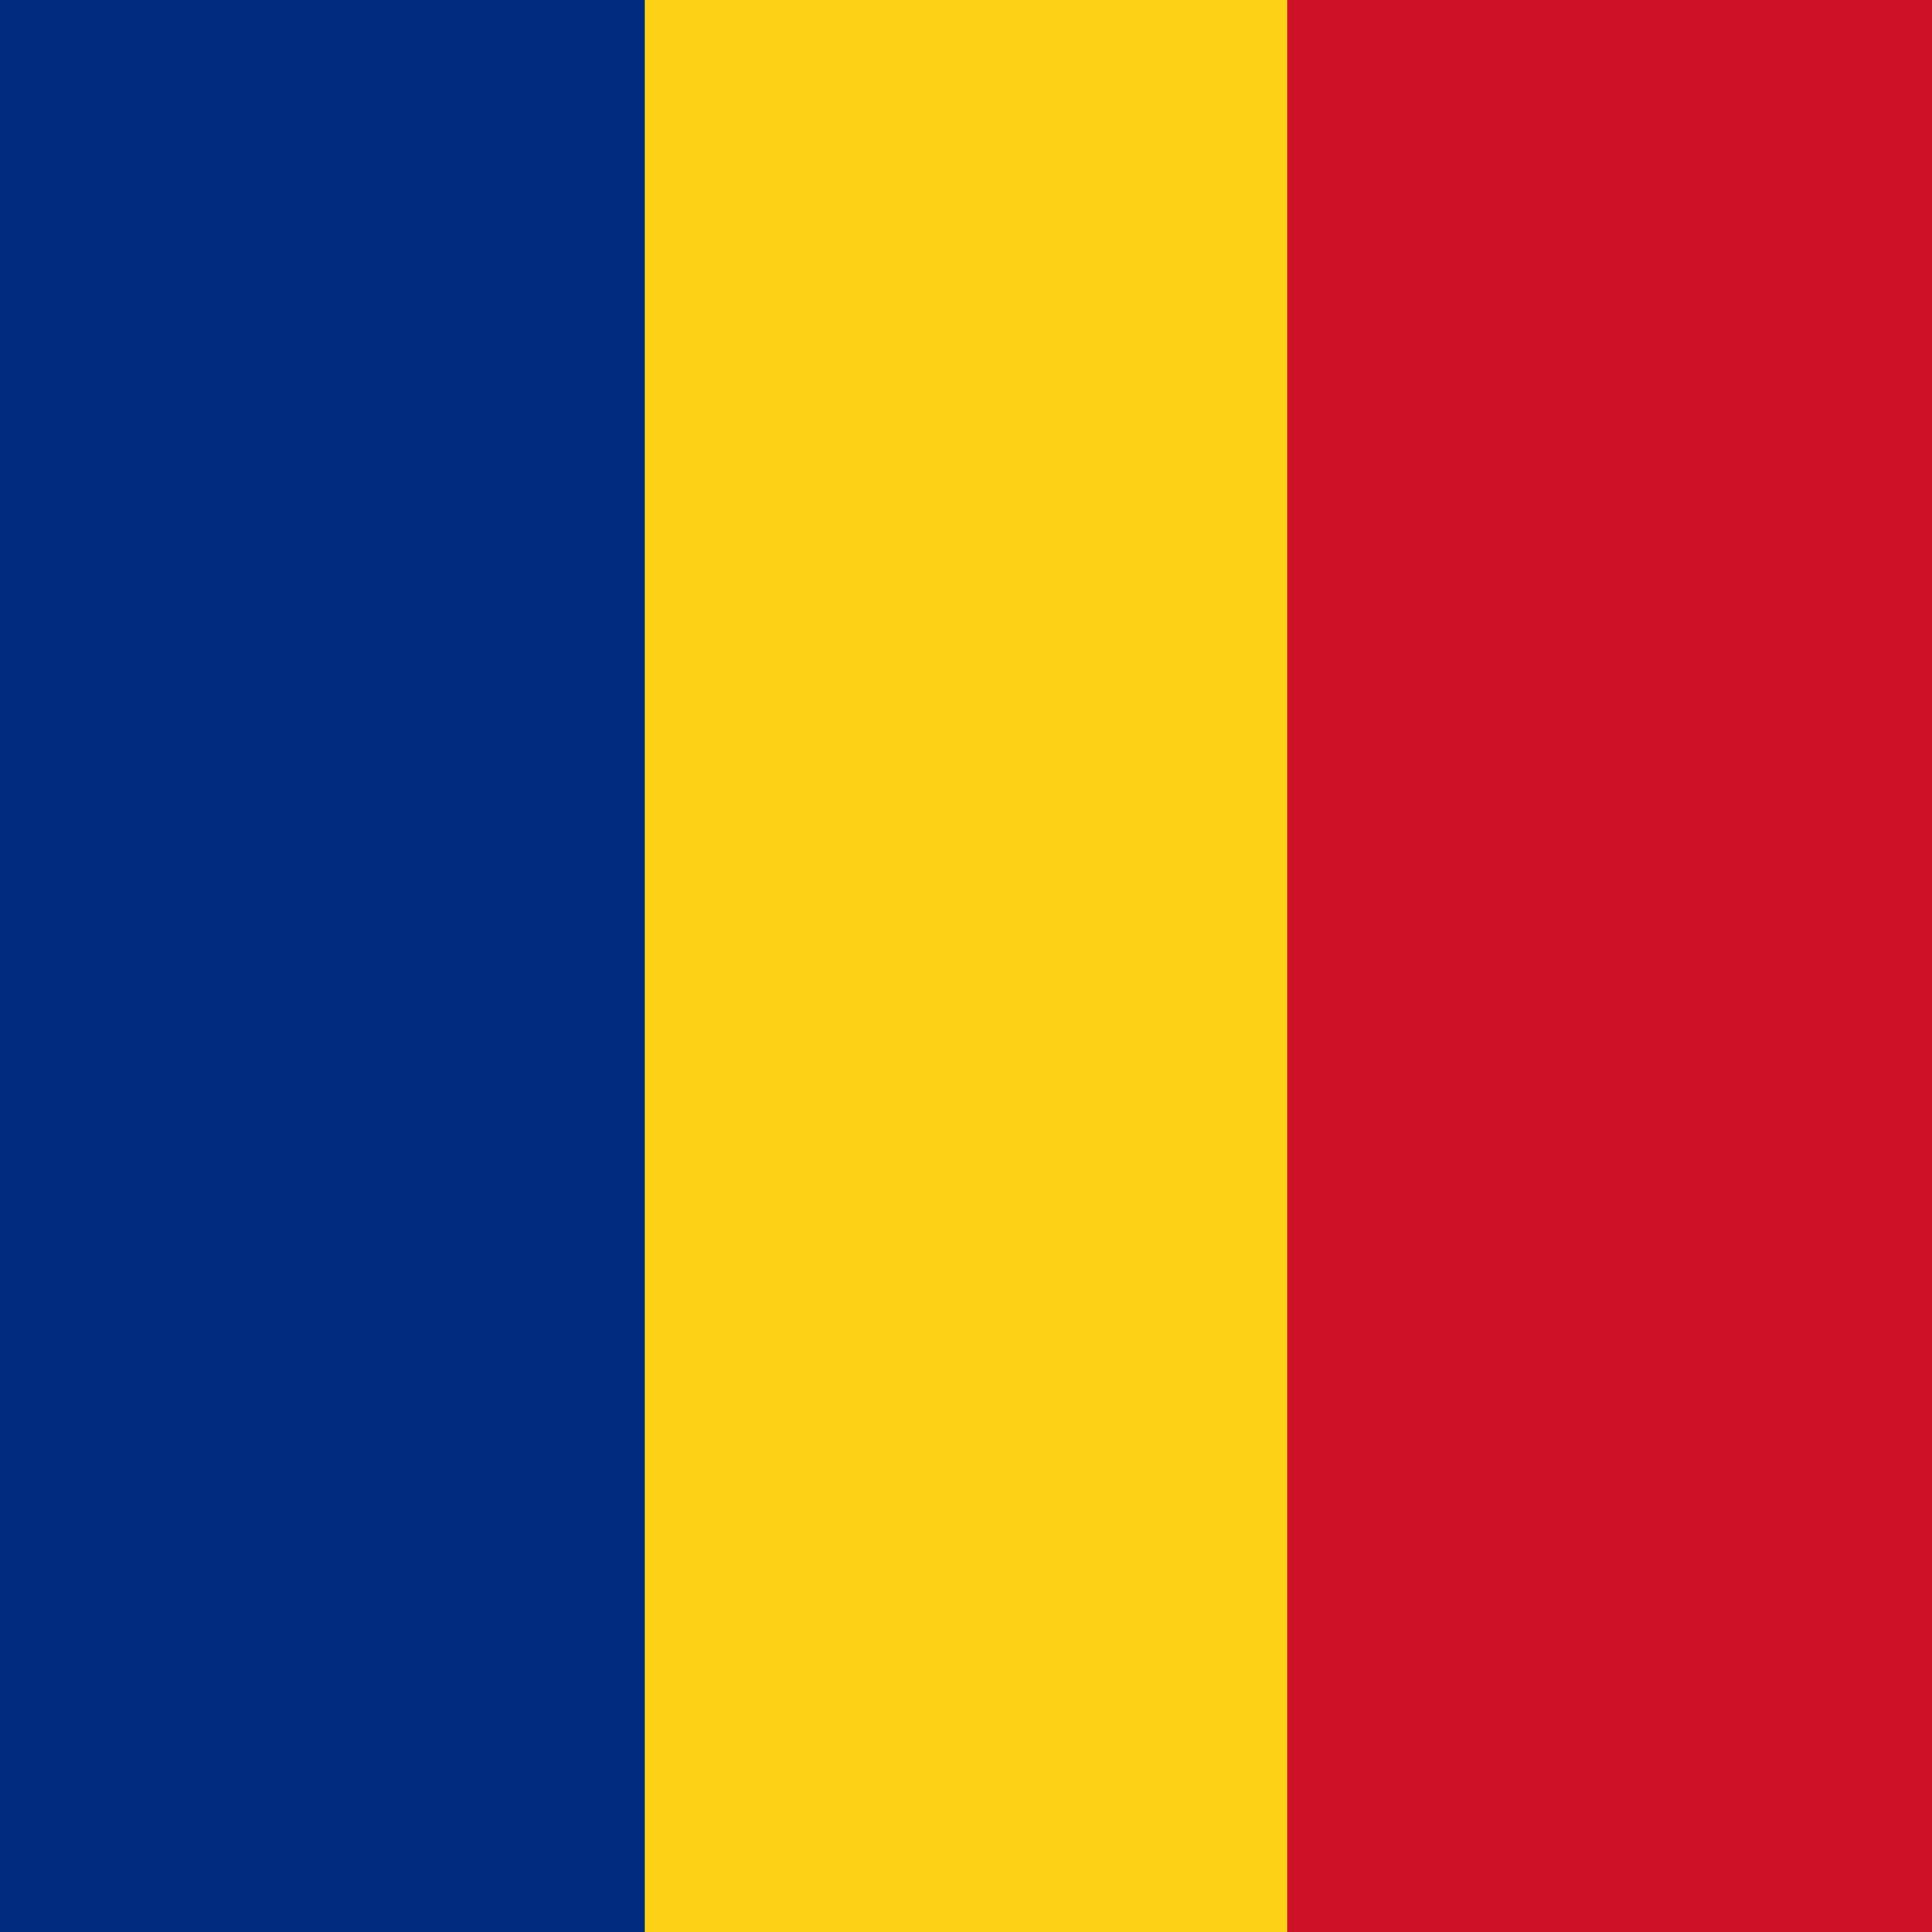 <?xml version="1.0" encoding="UTF-8" standalone="no"?>
<svg
   width="400"
   height="400"
   viewBox="0 0 2 2"
   version="1.1"
   id="svg359"
   sodipodi:docname="romanianflag.svg"
   inkscape:version="1.2 (dc2aedaf03, 2022-05-15)"
   xmlns:inkscape="http://www.inkscape.org/namespaces/inkscape"
   xmlns:sodipodi="http://sodipodi.sourceforge.net/DTD/sodipodi-0.dtd"
   xmlns="http://www.w3.org/2000/svg"
   xmlns:svg="http://www.w3.org/2000/svg">
  <defs
     id="defs363" />
  <sodipodi:namedview
     id="namedview361"
     pagecolor="#ffffff"
     bordercolor="#000000"
     borderopacity="0.25"
     inkscape:showpageshadow="2"
     inkscape:pageopacity="0.0"
     inkscape:pagecheckerboard="0"
     inkscape:deskcolor="#d1d1d1"
     showgrid="false"
     inkscape:zoom="0.6882506"
     inkscape:cx="18.161989"
     inkscape:cy="364.69274"
     inkscape:window-width="1920"
     inkscape:window-height="1009"
     inkscape:window-x="-8"
     inkscape:window-y="-8"
     inkscape:window-maximized="1"
     inkscape:current-layer="svg359" />
  <rect
     width="2"
     height="2"
     x="0"
     y="0"
     fill="#002b7f"
     id="rect353"
     style="stroke-width:0.816" />
  <rect
     width="1.333"
     height="2"
     x="0.667"
     y="0"
     fill="#fcd116"
     id="rect355"
     style="stroke-width:0.816" />
  <rect
     width="0.667"
     height="2"
     x="1.333"
     y="0"
     fill="#ce1126"
     id="rect357"
     style="stroke-width:0.816" />
</svg>
